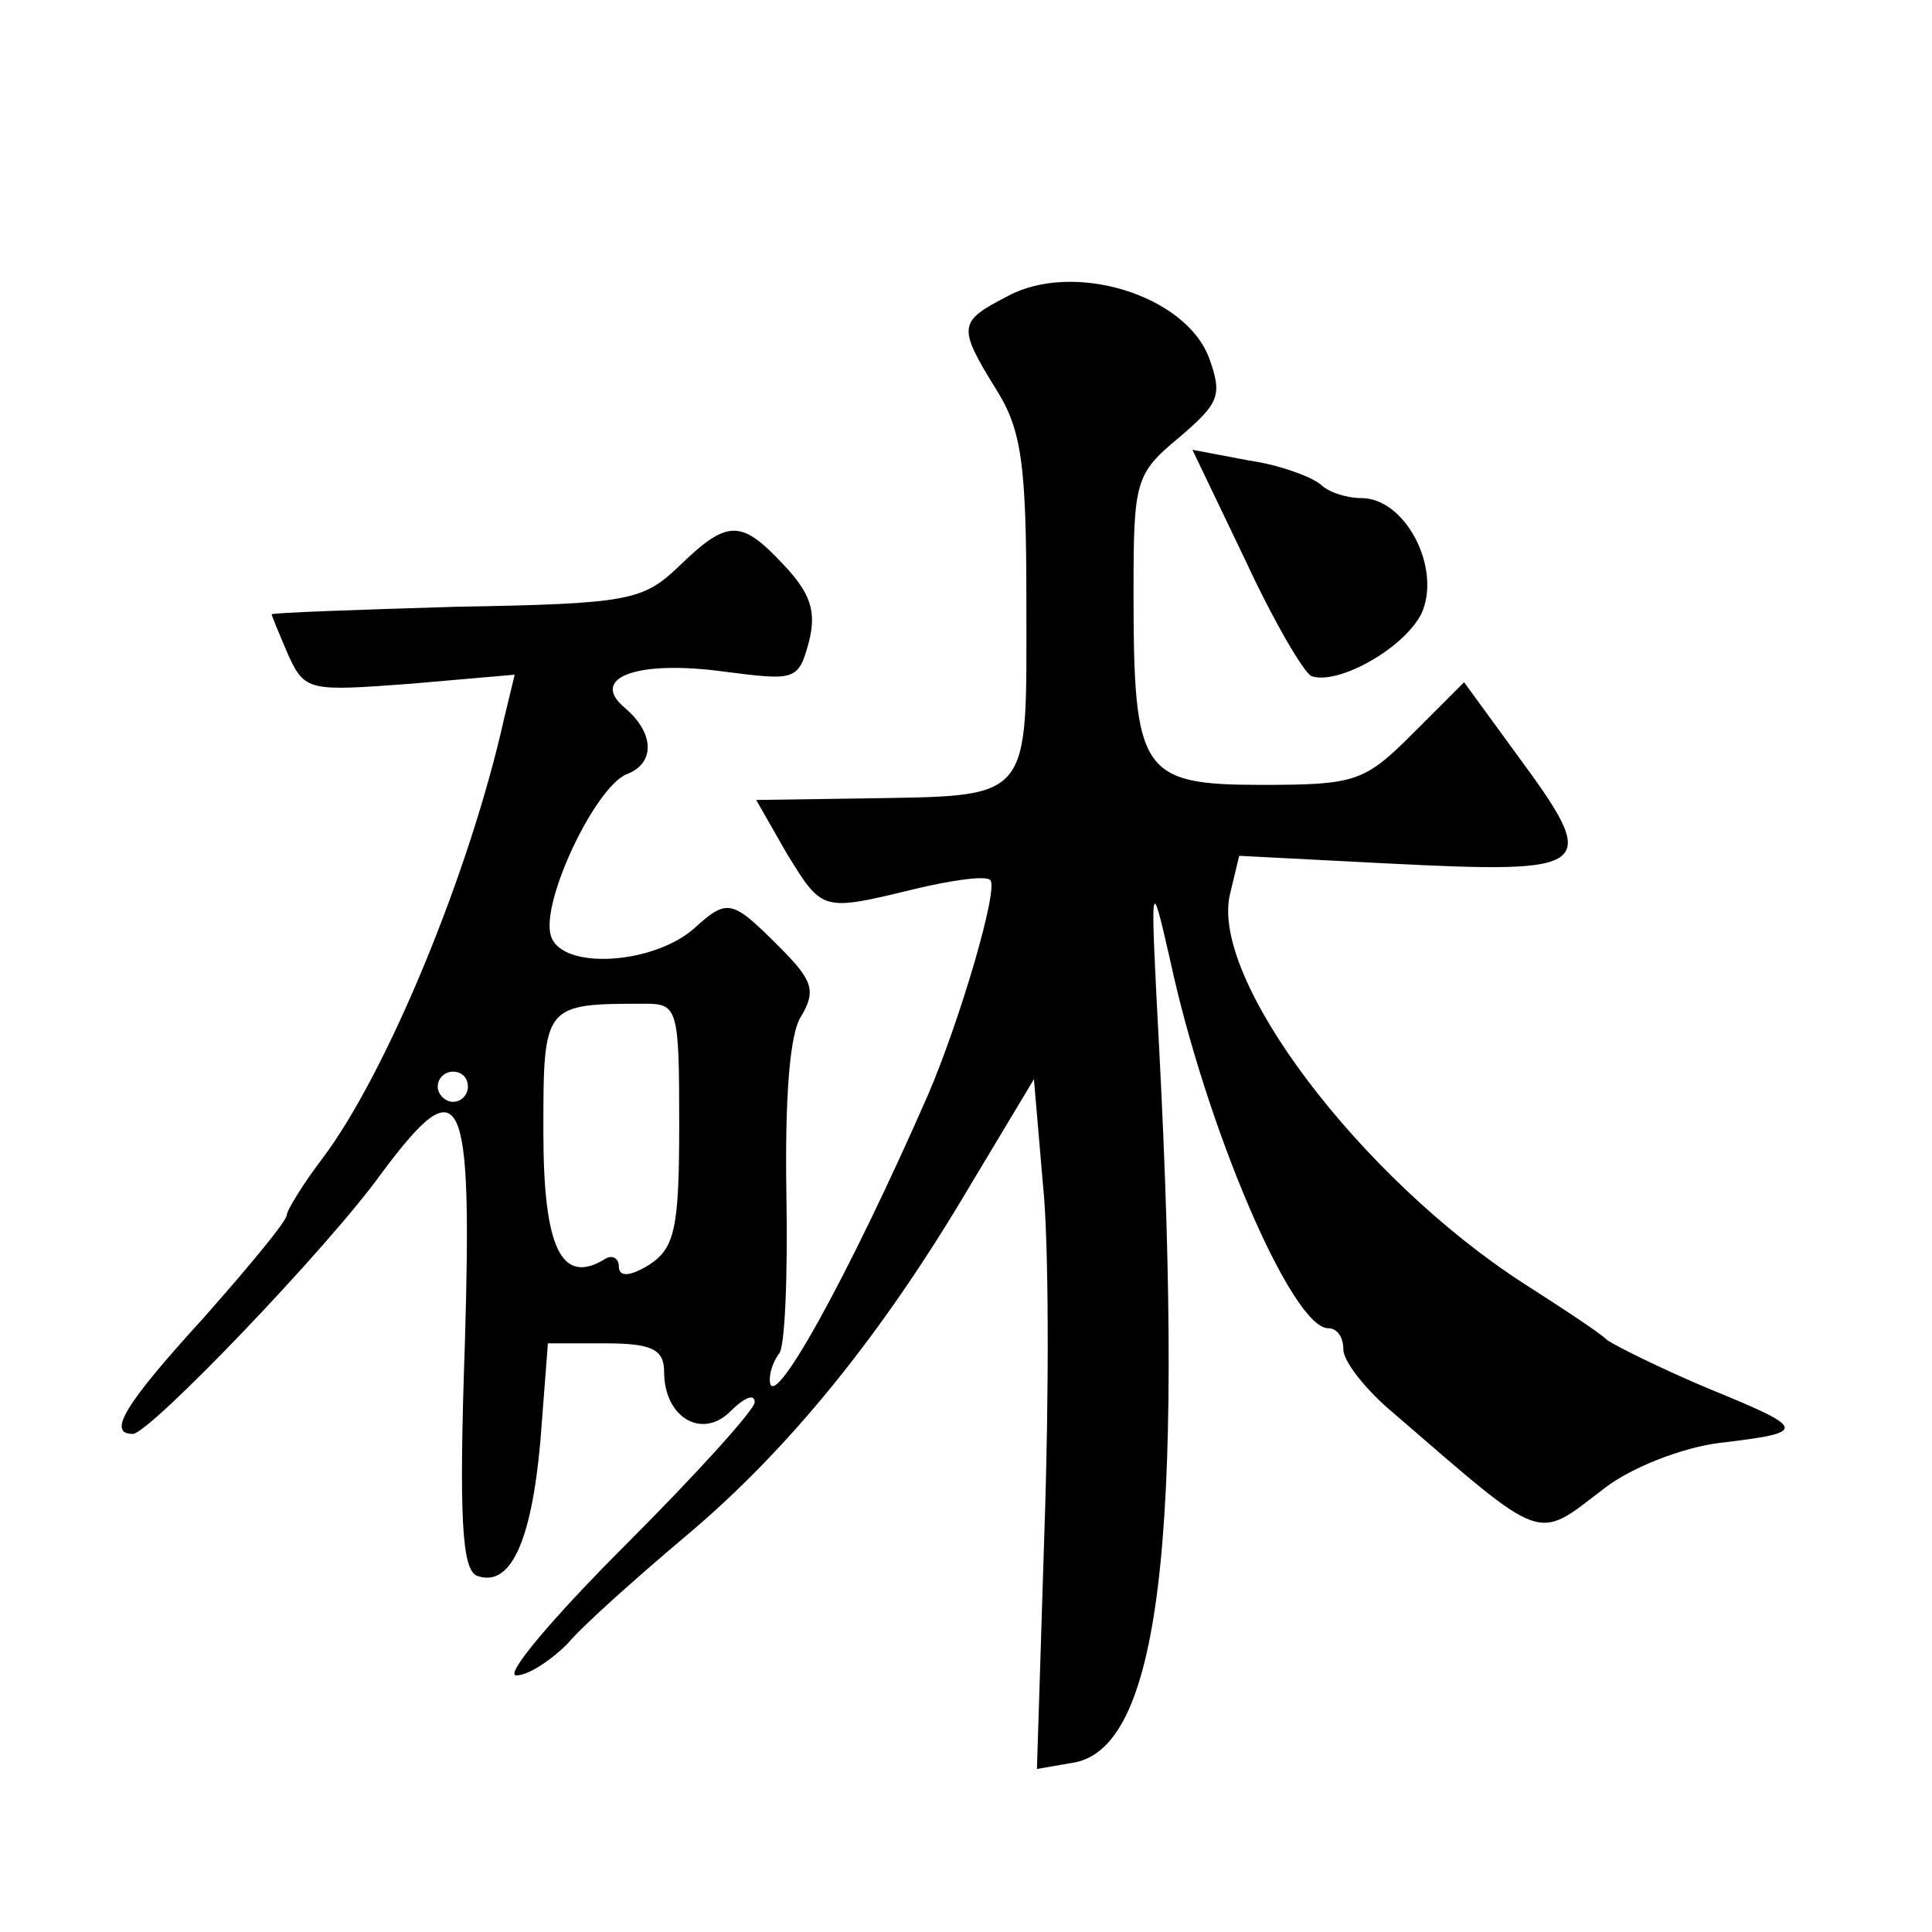 <?xml version="1.0" standalone="no"?>
<!DOCTYPE svg PUBLIC "-//W3C//DTD SVG 20010904//EN"
 "http://www.w3.org/TR/2001/REC-SVG-20010904/DTD/svg10.dtd">
<svg version="1.0" xmlns="http://www.w3.org/2000/svg"
 width="128pt" height="128pt" viewBox="0 0 128 128"
 preserveAspectRatio="xMidYMid meet">
<g transform="translate(0,128) scale(0.1,-0.1)"
fill="#0" stroke="none">
<path d="M668 1084 c-33 -17 -34 -20 -8 -62 17 -27 20 -50 20 -142 0 -133 5 -127
-110 -129 l-69 -1 20 -35 c24 -39 23 -39 85 -24 25 6 47 9 50 6 6 -5 -20 -93 -41
-142 -53 -121 -105 -215 -105 -189 0 6 3 13 6 17 4 3 6 51 5 106 -1 62 2 107 10
118 10 17 7 24 -15 46 -31 31 -34 32 -56 12 -27 -24 -88 -28 -95 -5 -7 22 29 98
50 107 19 7 19 27 -1 44 -24 20 8 32 66 24 47 -6 49 -6 56 20 5 20 1 32 -17 51
-28 30 -37 30 -69 -1 -24 -23 -33 -25 -148 -27 -67 -2 -122 -4 -122 -5 0 -1 5 -13
11 -27 11 -24 14 -24 81 -19 l69 6 -7 -29 c-23 -103 -78 -235 -120 -291 -13 -17
-24 -35 -24 -38 0 -4 -25 -34 -55 -68 -53 -58 -64 -77 -47 -77 11 0 130 124 165
173 53 71 60 56 55 -113 -4 -115 -2 -150 8 -154 22 -8 36 22 42 89 l5 65 38 0 c31
0 39 -4 39 -19 0 -30 25 -45 44 -26 9 9 16 12 16 6 0 -5 -39 -48 -86 -95 -48 -48
-80 -86 -72 -86 8 0 23 10 34 21 10 12 46 44 78 71 68 57 130 133 189 233 l42 70
6 -70 c4 -38 4 -141 1 -228 l-5 -159 23 4 c58 8 75 146 58 473 -6 114 -6 117 7
60 24 -112 81 -245 105 -245 6 0 10 -6 10 -14 0 -8 15 -27 33 -42 102 -88 94 -85
140 -50 18 14 52 27 76 30 59 7 59 9 -7 36 -31 13 -61 28 -67 32 -5 5 -31 22 -56
38 -108 70 -208 202 -194 258 l6 25 97 -5 c139 -7 143 -4 87 72 l-35 48 -34 -34
c-32 -32 -38 -34 -100 -34 -80 0 -85 8 -85 127 0 74 1 79 30 103 27 23 29 28 20
53 -16 42 -90 64 -133 41z m-218 -549 c0 -69 -3 -82 -20 -93 -13 -8 -20 -8 -20
-1 0 5 -4 8 -9 5 -29 -18 -41 7 -41 84 0 85 0 85 68 85 21 0 22 -4 22 -80z m-140
25 c0 -5 -4 -10 -10 -10 -5 0 -10 5 -10 10 0 6 5 10 10 10 6 0 10 -4 10 -10z M825
909 c19 -41 39 -75 44 -77 18 -6 62 19 73 42 13 30 -11 76 -40 76 -10 0 -22 4 -27
9 -6 5 -27 13 -48 16 l-37 7 35 -73z"/>
</g>
</svg>
